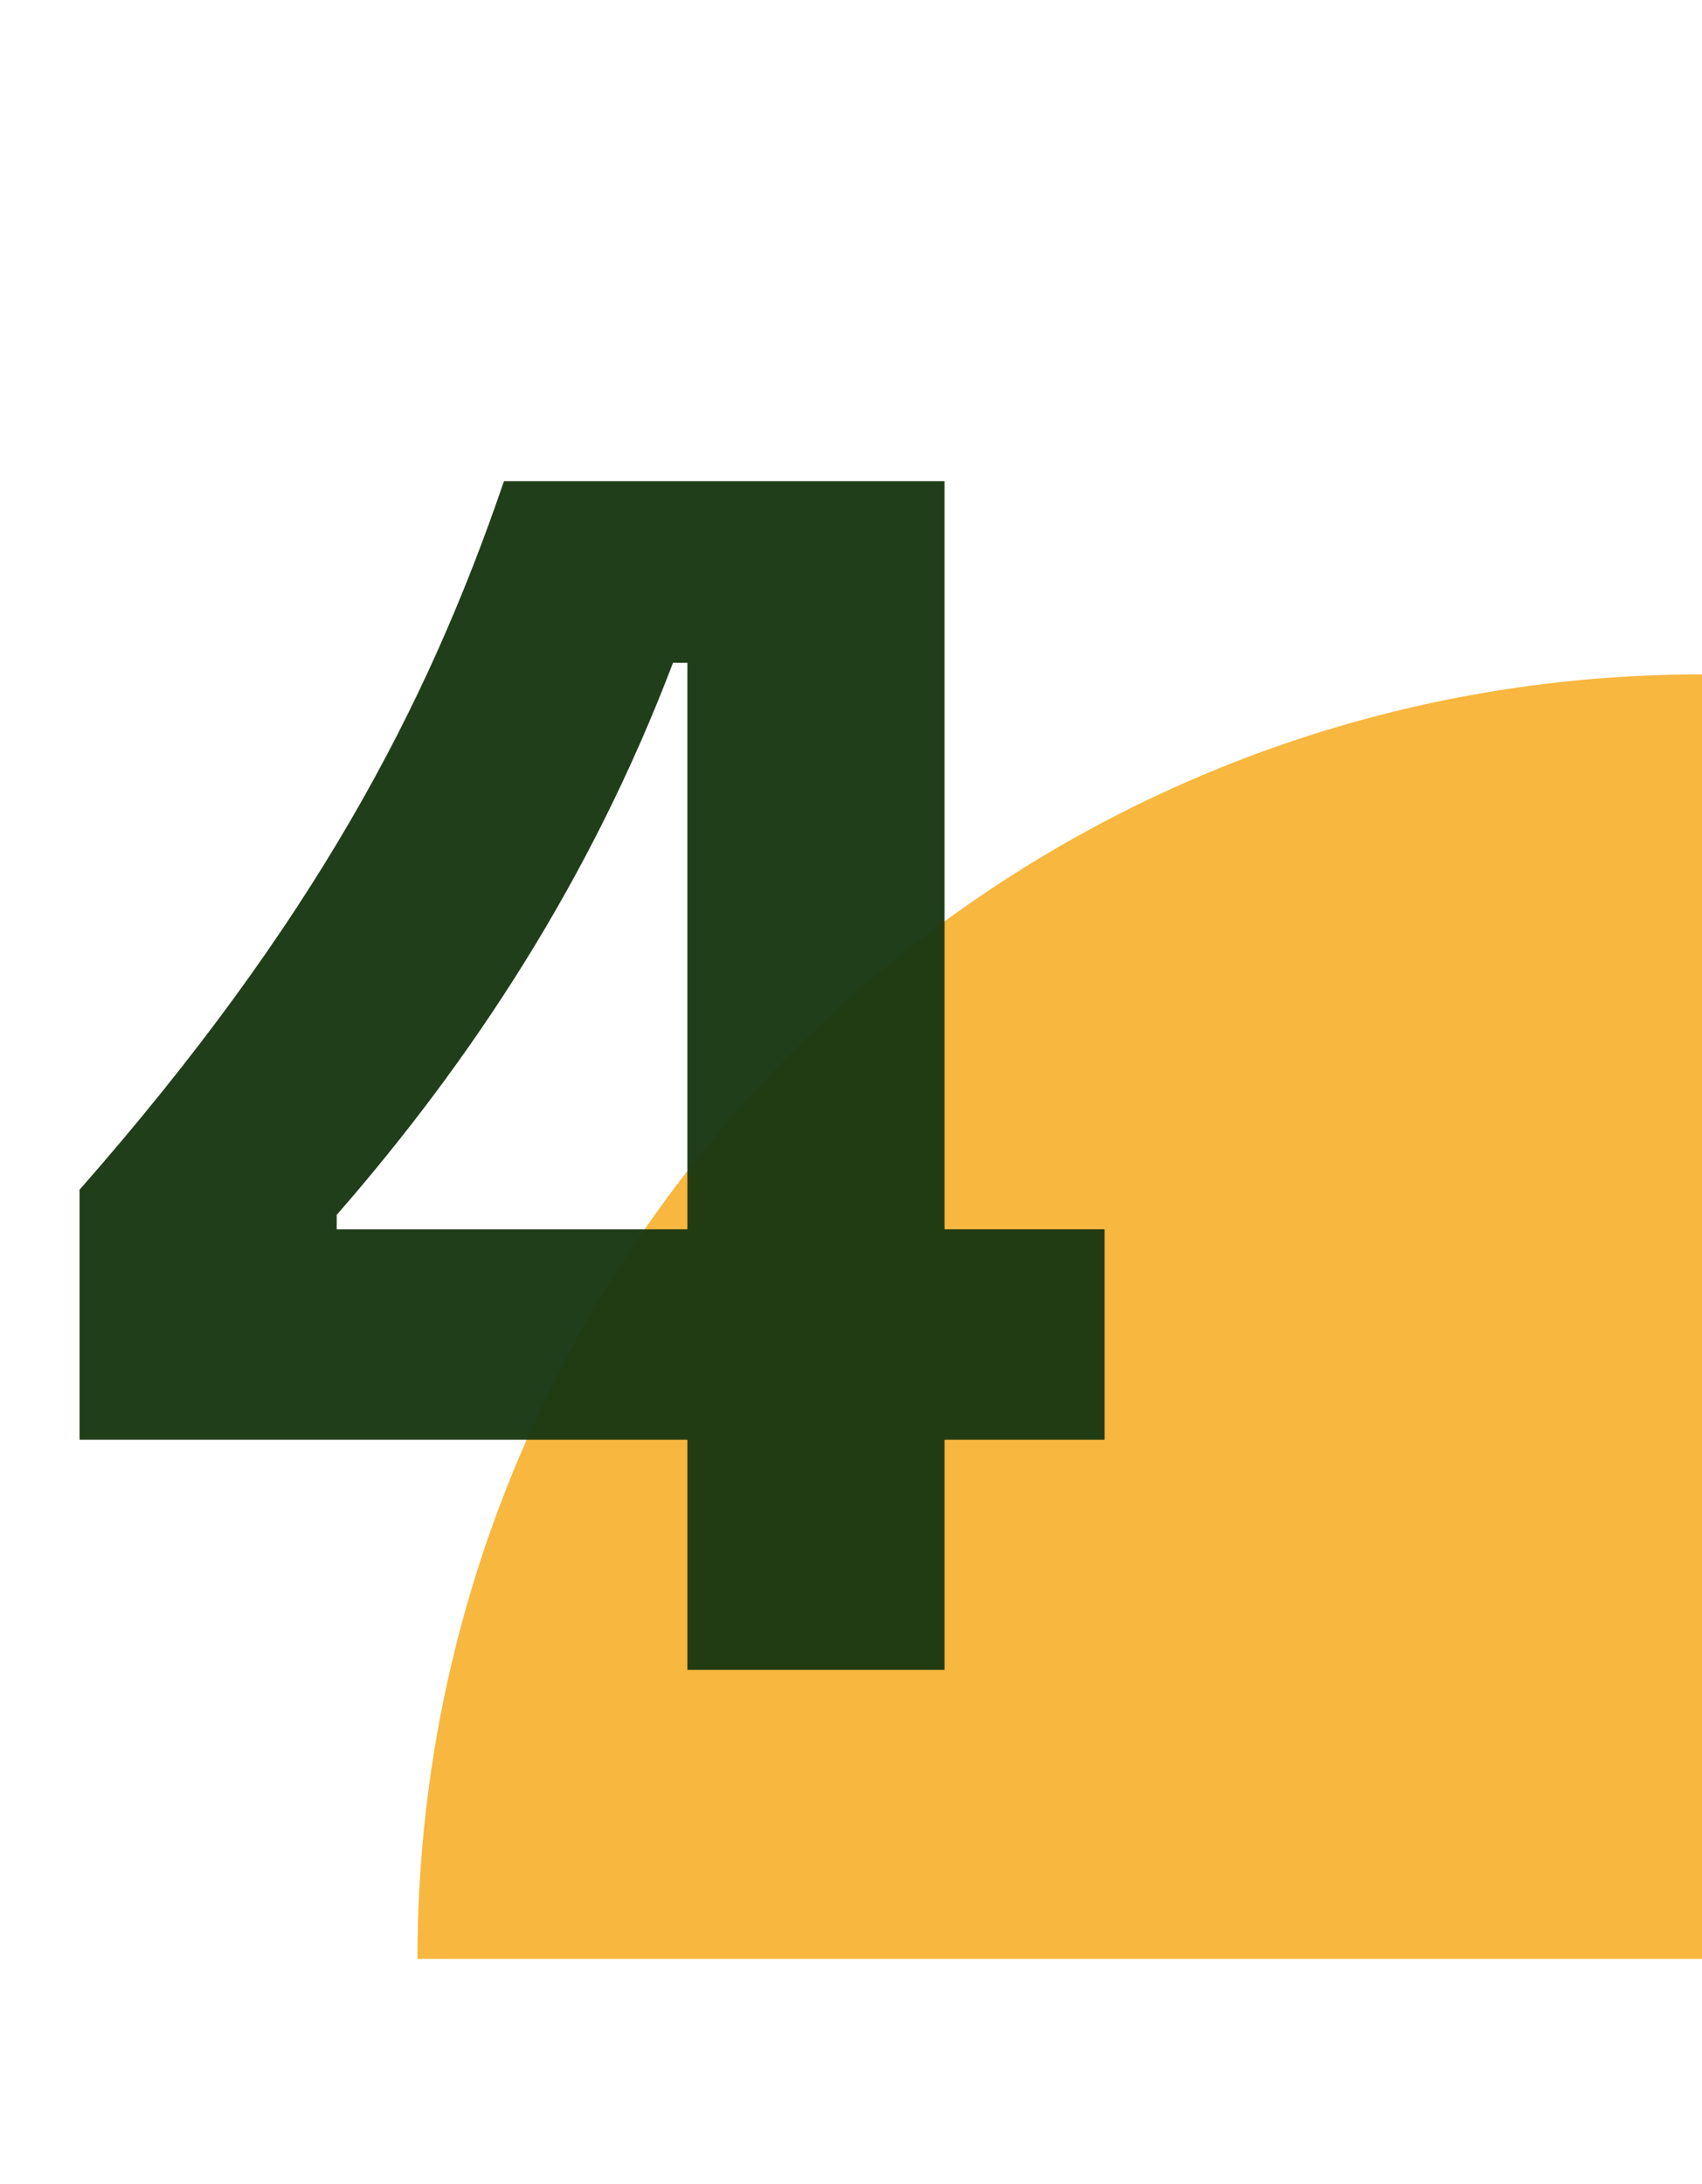 <svg width="53" height="68" viewBox="0 0 53 68" fill="none" xmlns="http://www.w3.org/2000/svg">
<path d="M53 21C30.909 21 13 38.909 13 61H53V21Z" fill="#F8B73F"/>
<path opacity="0.96" d="M2.477 44.832V37.048C9.757 28.76 13.285 22.04 15.693 14.984H29.413V38.28H34.397V44.832H29.413V52H21.405V44.832H2.477ZM10.485 38.28H21.405V20.64H20.957C18.381 27.416 14.685 33.016 10.485 37.832V38.28Z" fill="#183612"/>
</svg>
